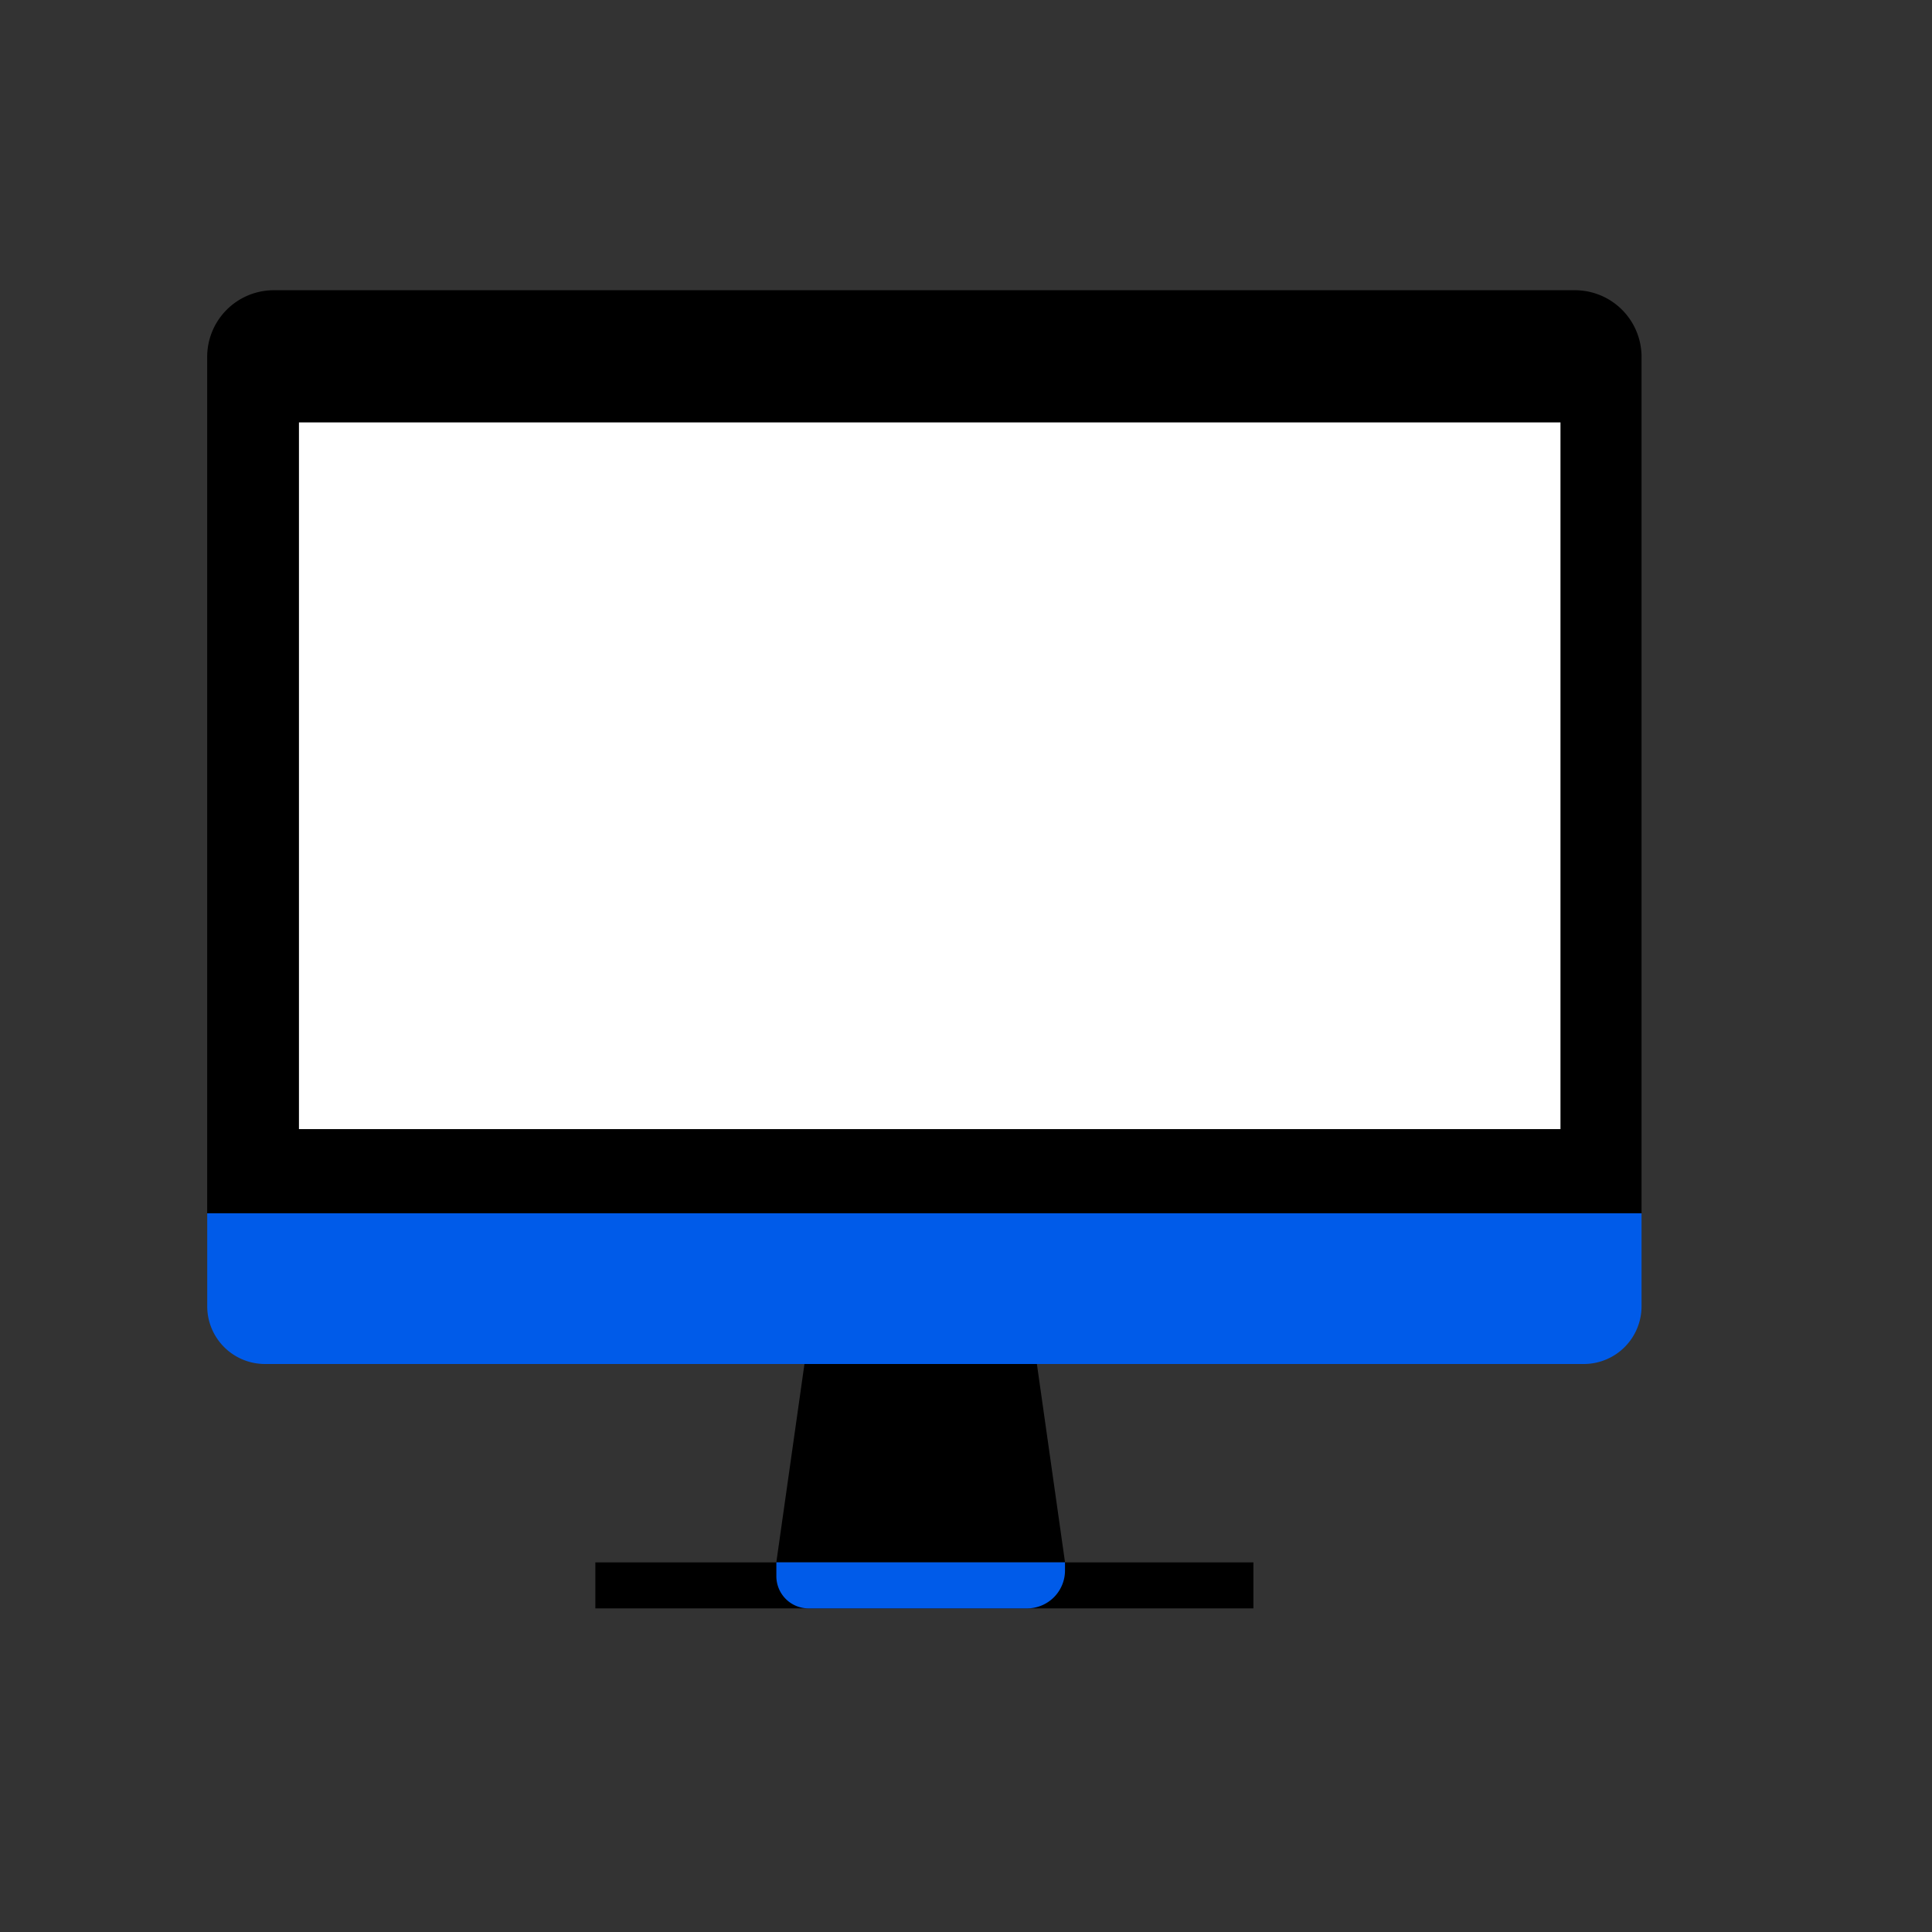 <?xml version="1.0" encoding="UTF-8"?>
<svg xmlns="http://www.w3.org/2000/svg" viewBox="0 0 500 500">
  <rect x="0" y="0" width="500" height="500" fill="#333333" stroke="none"/>
  <defs>
    <style>.cls-1{fill:#005be9;}.cls-2{fill:#fff;}</style>
  </defs>
  <g id="Layer_2" data-name="Layer 2">
    <rect x="154.08" y="404.34" width="170.3" height="11.91"></rect>
    <polygon points="275.63 404.34 200.91 404.34 209.31 345.13 267.23 345.13 275.63 404.34"></polygon>
    <path class="cls-1" d="M200.91,404.34h74.71a0,0,0,0,1,0,0v2.1a9.81,9.81,0,0,1-9.81,9.81H209.25a8.33,8.33,0,0,1-8.33-8.33v-3.57A0,0,0,0,1,200.91,404.34Z"></path>
    <path d="M70.87,75.11H407.58a17.25,17.25,0,0,1,17.25,17.25V314a0,0,0,0,1,0,0H53.62a0,0,0,0,1,0,0V92.36A17.25,17.25,0,0,1,70.87,75.11Z"></path>
    <rect class="cls-2" x="77.37" y="109.32" width="326.48" height="182.89"></rect>
    <path class="cls-1" d="M53.62,314H424.83a0,0,0,0,1,0,0v24A14.94,14.94,0,0,1,409.88,353H68.57a14.94,14.94,0,0,1-14.94-14.94V314A0,0,0,0,1,53.62,314Z"></path>
  </g>
</svg>
